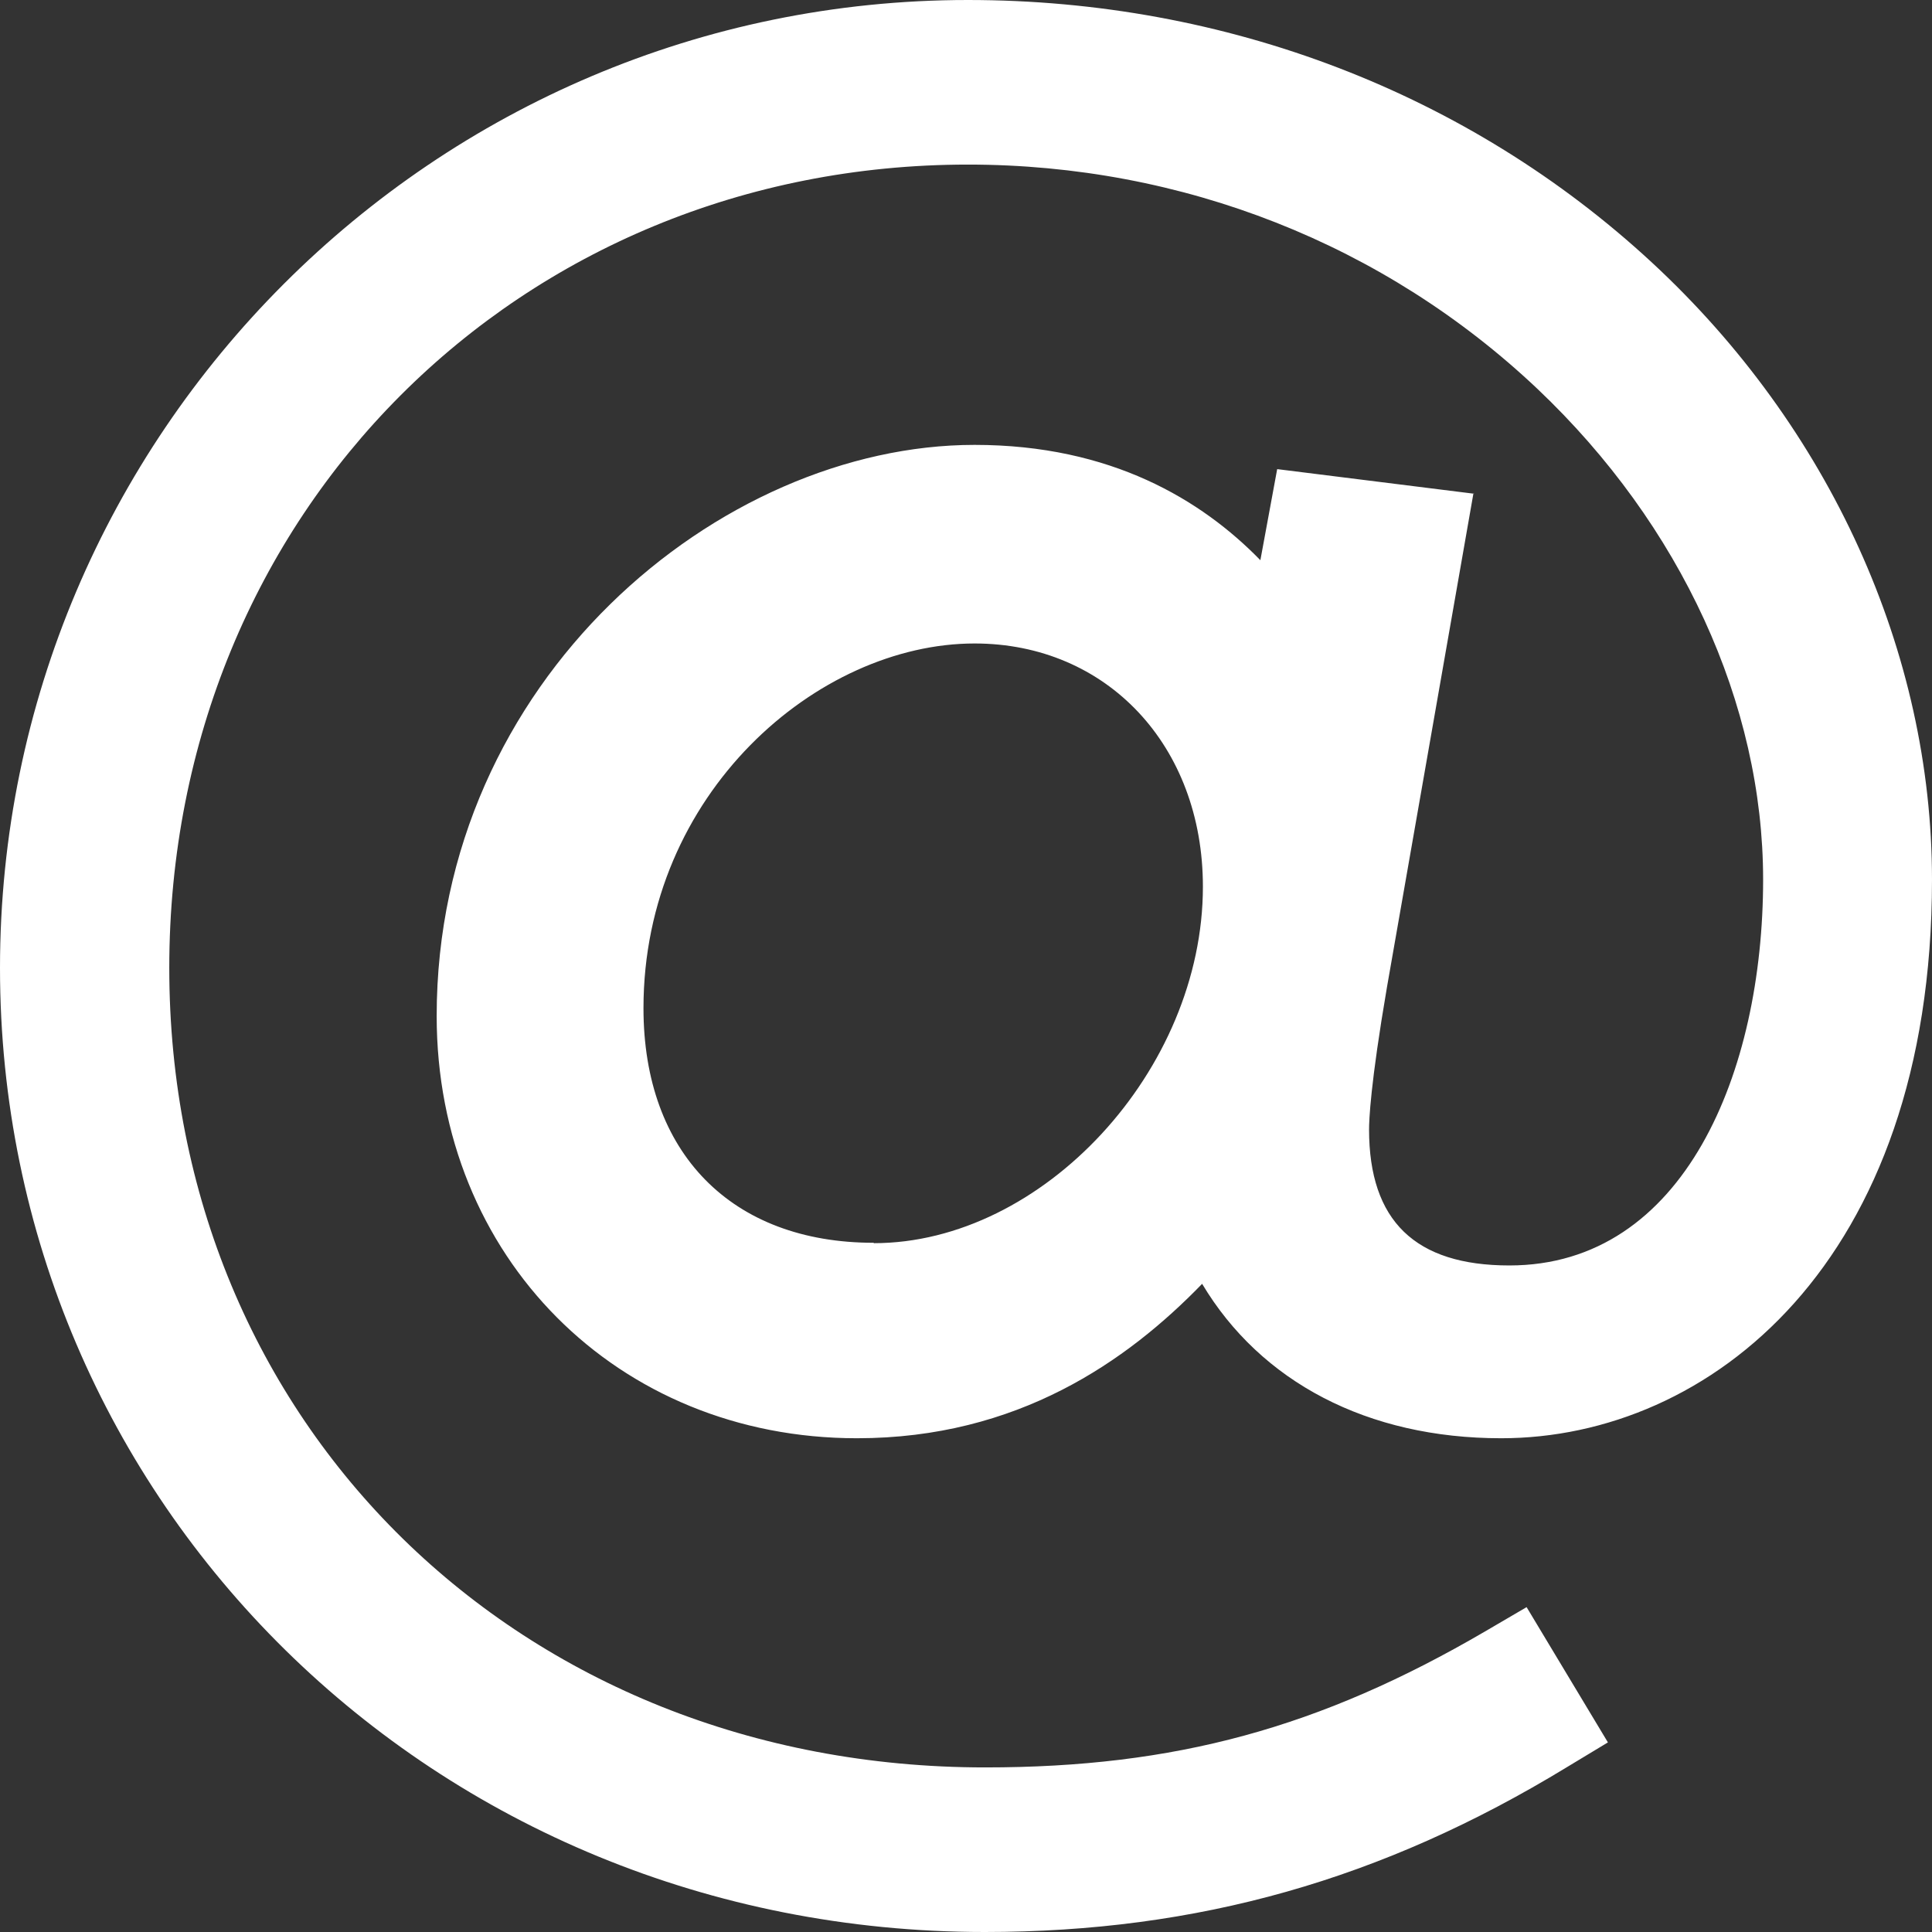 <?xml version="1.0" encoding="UTF-8"?>
<svg id="Livello_2" data-name="Livello 2" xmlns="http://www.w3.org/2000/svg" viewBox="0 0 49.42 49.42">
  <rect x="0" y="0" width="49.42" height="49.42" fill="#333333" stroke="none"/>
  <defs>
    <style>
      .cls-1 {
        fill: #fff;
      }
    </style>
  </defs>
  <g id="Livello_1-2" data-name="Livello 1">
    <path class="cls-1" d="M37.71,12.63l-5.04-.63-.43,2.33c-1.5-1.54-3.82-2.95-7.31-2.95-6.51,0-13.76,6-13.76,14.61,0,6.16,4.62,10.8,10.75,10.8,4.11,0,6.91-1.97,8.83-3.95,1.5,2.51,4.23,3.95,7.65,3.95,5.31,0,11.02-4.47,11.02-14.29,0-5.81-2.61-11.57-7.17-15.79C37.57,2.38,31.36,0,24.76,0,11.11,0,0,11.11,0,24.76s11.07,24.66,25.19,24.66c5.44,0,10.17-1.34,14.88-4.21l1.06-.64-2.08-3.46-1.06.62c-4.23,2.47-7.94,3.48-12.79,3.48-11.9,0-20.87-8.79-20.87-20.45S13.3,4.21,24.76,4.21c5.49,0,10.66,2.04,14.57,5.74,3.67,3.48,5.77,8.06,5.77,12.55,0,4.91-2.01,9.87-6.49,9.87-2.41,0-3.59-1.14-3.59-3.48,0-.22.03-1.14.46-3.65l2.21-12.62ZM22.35,31.79c-3.64,0-5.89-2.3-5.89-6,0-5.5,4.46-9.33,8.47-9.33,3.38,0,5.84,2.61,5.84,6.22,0,4.69-4.09,9.12-8.42,9.12Z"/>
  </g>
</svg>